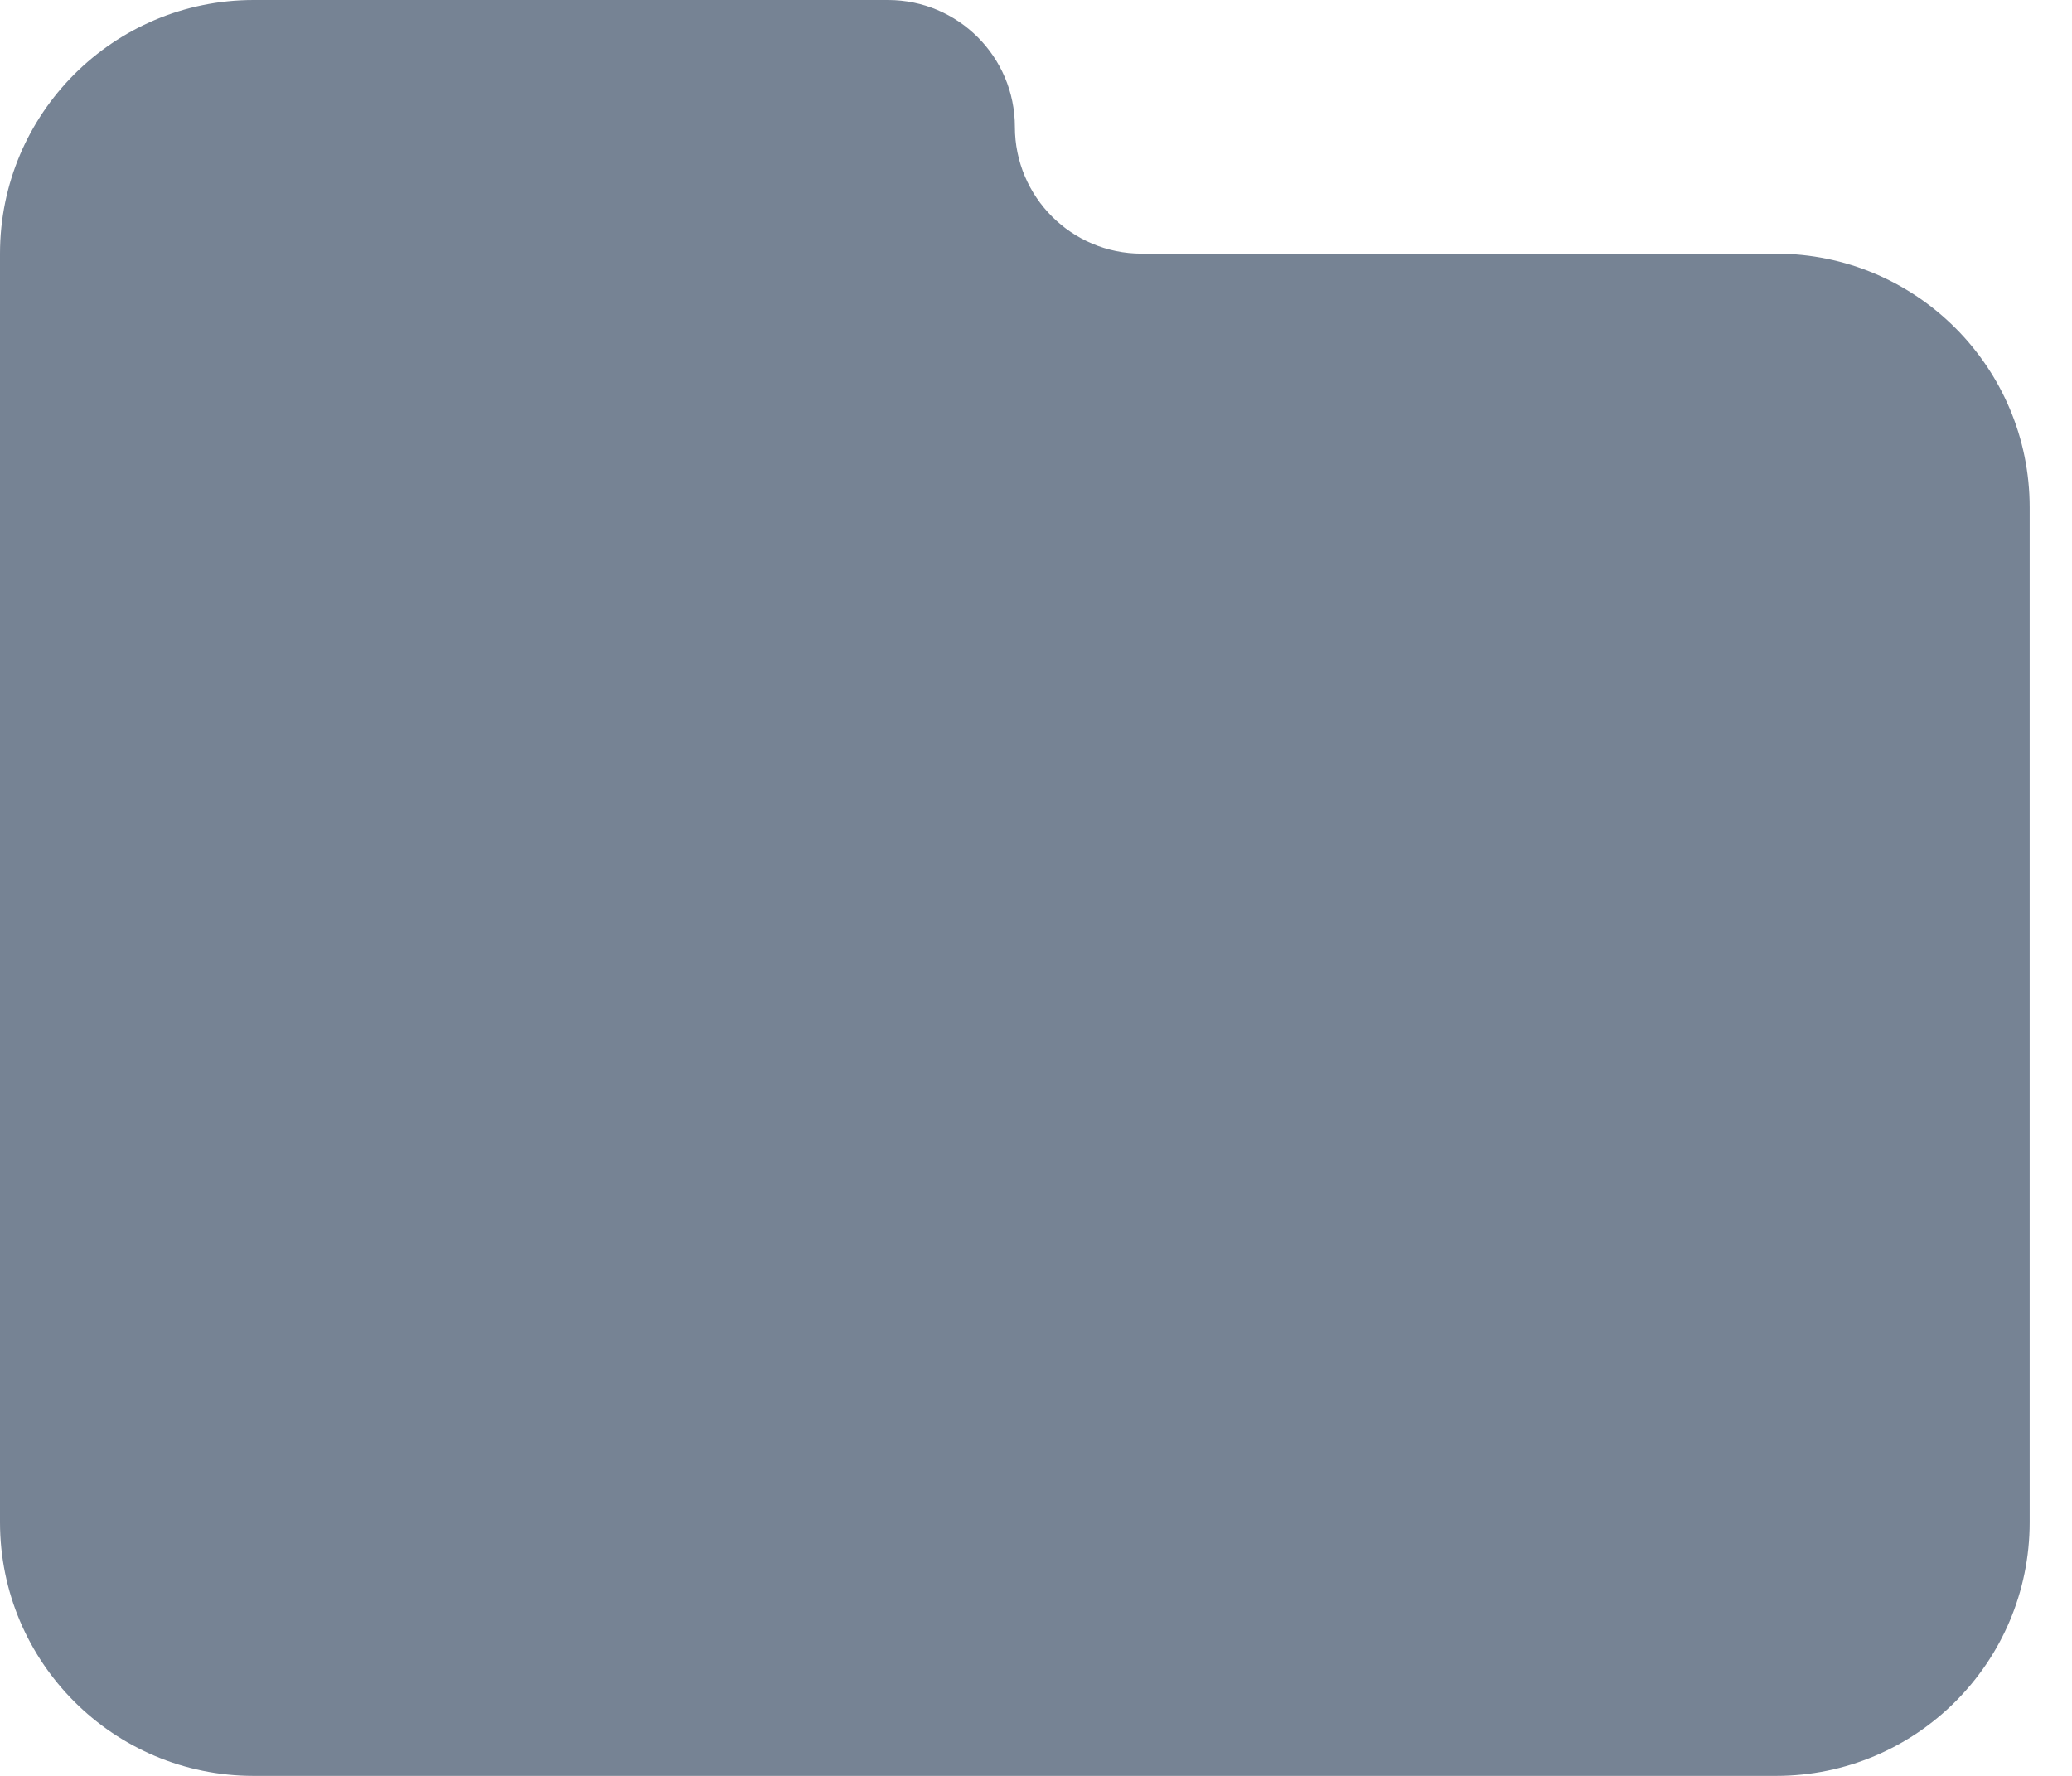 <svg
        class="ml-2 mr-1"
        width="21"
        height="18"
        viewBox="0 0 21 18"
        fill="none"
        xmlns="http://www.w3.org/2000/svg"
>
    <path
            d="M0 2.571C0 1.151 1.151 0 2.571 0H9C9.71 0 10.286 0.576 10.286 1.286C10.286 1.996 10.861 2.571 11.571 2.571H18C19.42 2.571 20.571 3.723 20.571 5.143V15.429C20.571 16.849 19.42 18 18 18H2.571C1.151 18 0 16.849 0 15.429V2.571Z"
            fill="#768394"
    />
</svg>
